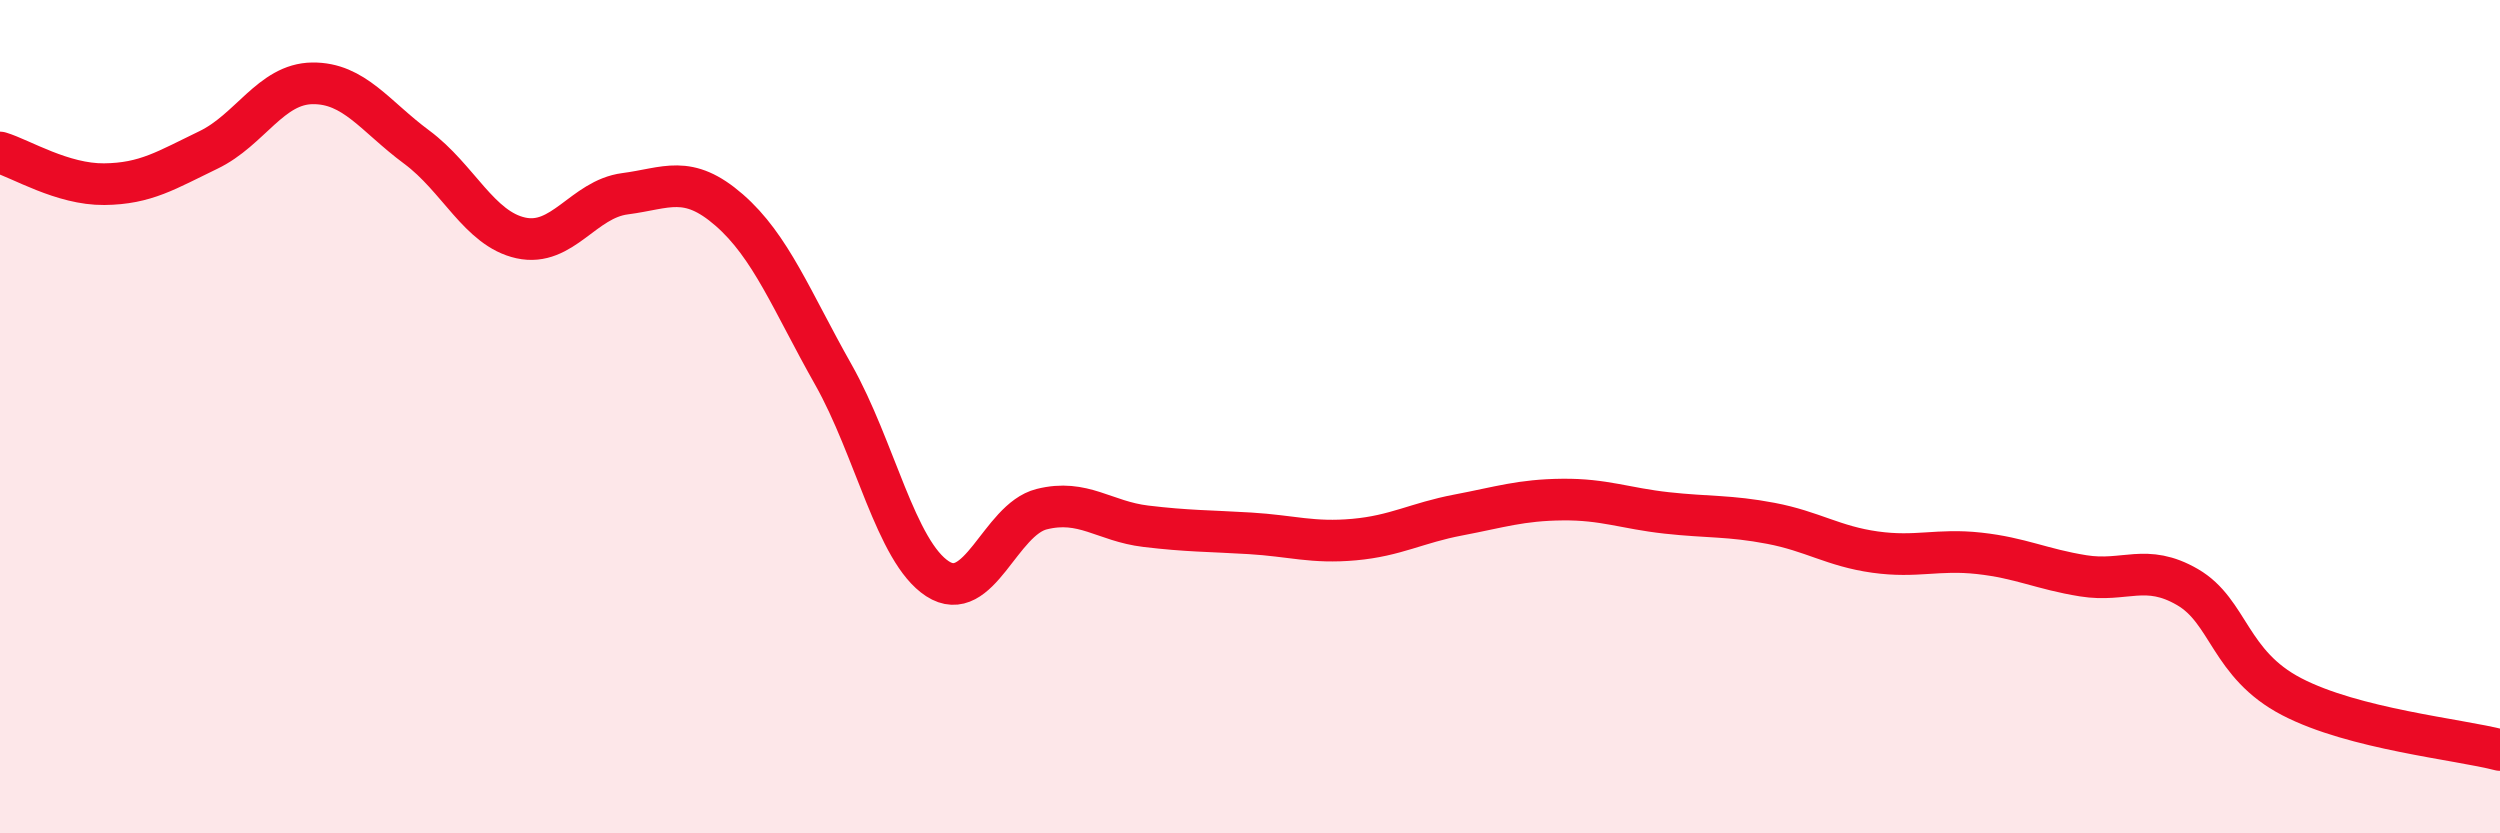 
    <svg width="60" height="20" viewBox="0 0 60 20" xmlns="http://www.w3.org/2000/svg">
      <path
        d="M 0,3.66 C 0.5,3.81 1.5,4.43 2.5,4.42 C 3.5,4.41 4,4.08 5,3.6 C 6,3.12 6.5,2.01 7.5,2 C 8.5,1.99 9,2.79 10,3.53 C 11,4.27 11.5,5.49 12.5,5.71 C 13.5,5.93 14,4.78 15,4.65 C 16,4.52 16.5,4.17 17.5,5.04 C 18.5,5.91 19,7.22 20,8.99 C 21,10.76 21.5,13.24 22.5,13.89 C 23.5,14.54 24,12.47 25,12.22 C 26,11.97 26.5,12.51 27.5,12.63 C 28.5,12.75 29,12.74 30,12.8 C 31,12.86 31.5,13.04 32.5,12.95 C 33.5,12.86 34,12.55 35,12.36 C 36,12.17 36.5,12 37.5,11.99 C 38.5,11.98 39,12.2 40,12.31 C 41,12.42 41.5,12.37 42.5,12.56 C 43.5,12.75 44,13.11 45,13.25 C 46,13.39 46.5,13.17 47.5,13.28 C 48.5,13.39 49,13.66 50,13.82 C 51,13.98 51.5,13.51 52.5,14.09 C 53.5,14.67 53.5,15.94 55,16.72 C 56.5,17.5 59,17.74 60,18L60 20L0 20Z"
        fill="#EB0A25"
        opacity="0.1"
        stroke-linecap="round"
        stroke-linejoin="round"
      />
      <path
        d="M 0,3.66 C 0.5,3.81 1.5,4.43 2.5,4.42 C 3.5,4.41 4,4.08 5,3.6 C 6,3.12 6.5,2.01 7.5,2 C 8.5,1.99 9,2.79 10,3.53 C 11,4.27 11.5,5.49 12.5,5.71 C 13.5,5.93 14,4.78 15,4.65 C 16,4.52 16.5,4.17 17.5,5.04 C 18.5,5.91 19,7.22 20,8.99 C 21,10.76 21.5,13.24 22.5,13.89 C 23.5,14.54 24,12.47 25,12.22 C 26,11.97 26.5,12.51 27.5,12.63 C 28.5,12.75 29,12.74 30,12.8 C 31,12.86 31.5,13.04 32.5,12.95 C 33.5,12.86 34,12.55 35,12.36 C 36,12.17 36.5,12 37.5,11.99 C 38.5,11.98 39,12.2 40,12.31 C 41,12.42 41.5,12.37 42.5,12.56 C 43.5,12.75 44,13.11 45,13.25 C 46,13.39 46.5,13.17 47.5,13.28 C 48.5,13.39 49,13.66 50,13.82 C 51,13.98 51.5,13.51 52.5,14.09 C 53.5,14.67 53.5,15.94 55,16.72 C 56.5,17.5 59,17.74 60,18"
        stroke="#EB0A25"
        stroke-width="1"
        fill="none"
        stroke-linecap="round"
        stroke-linejoin="round"
      />
    </svg>
  